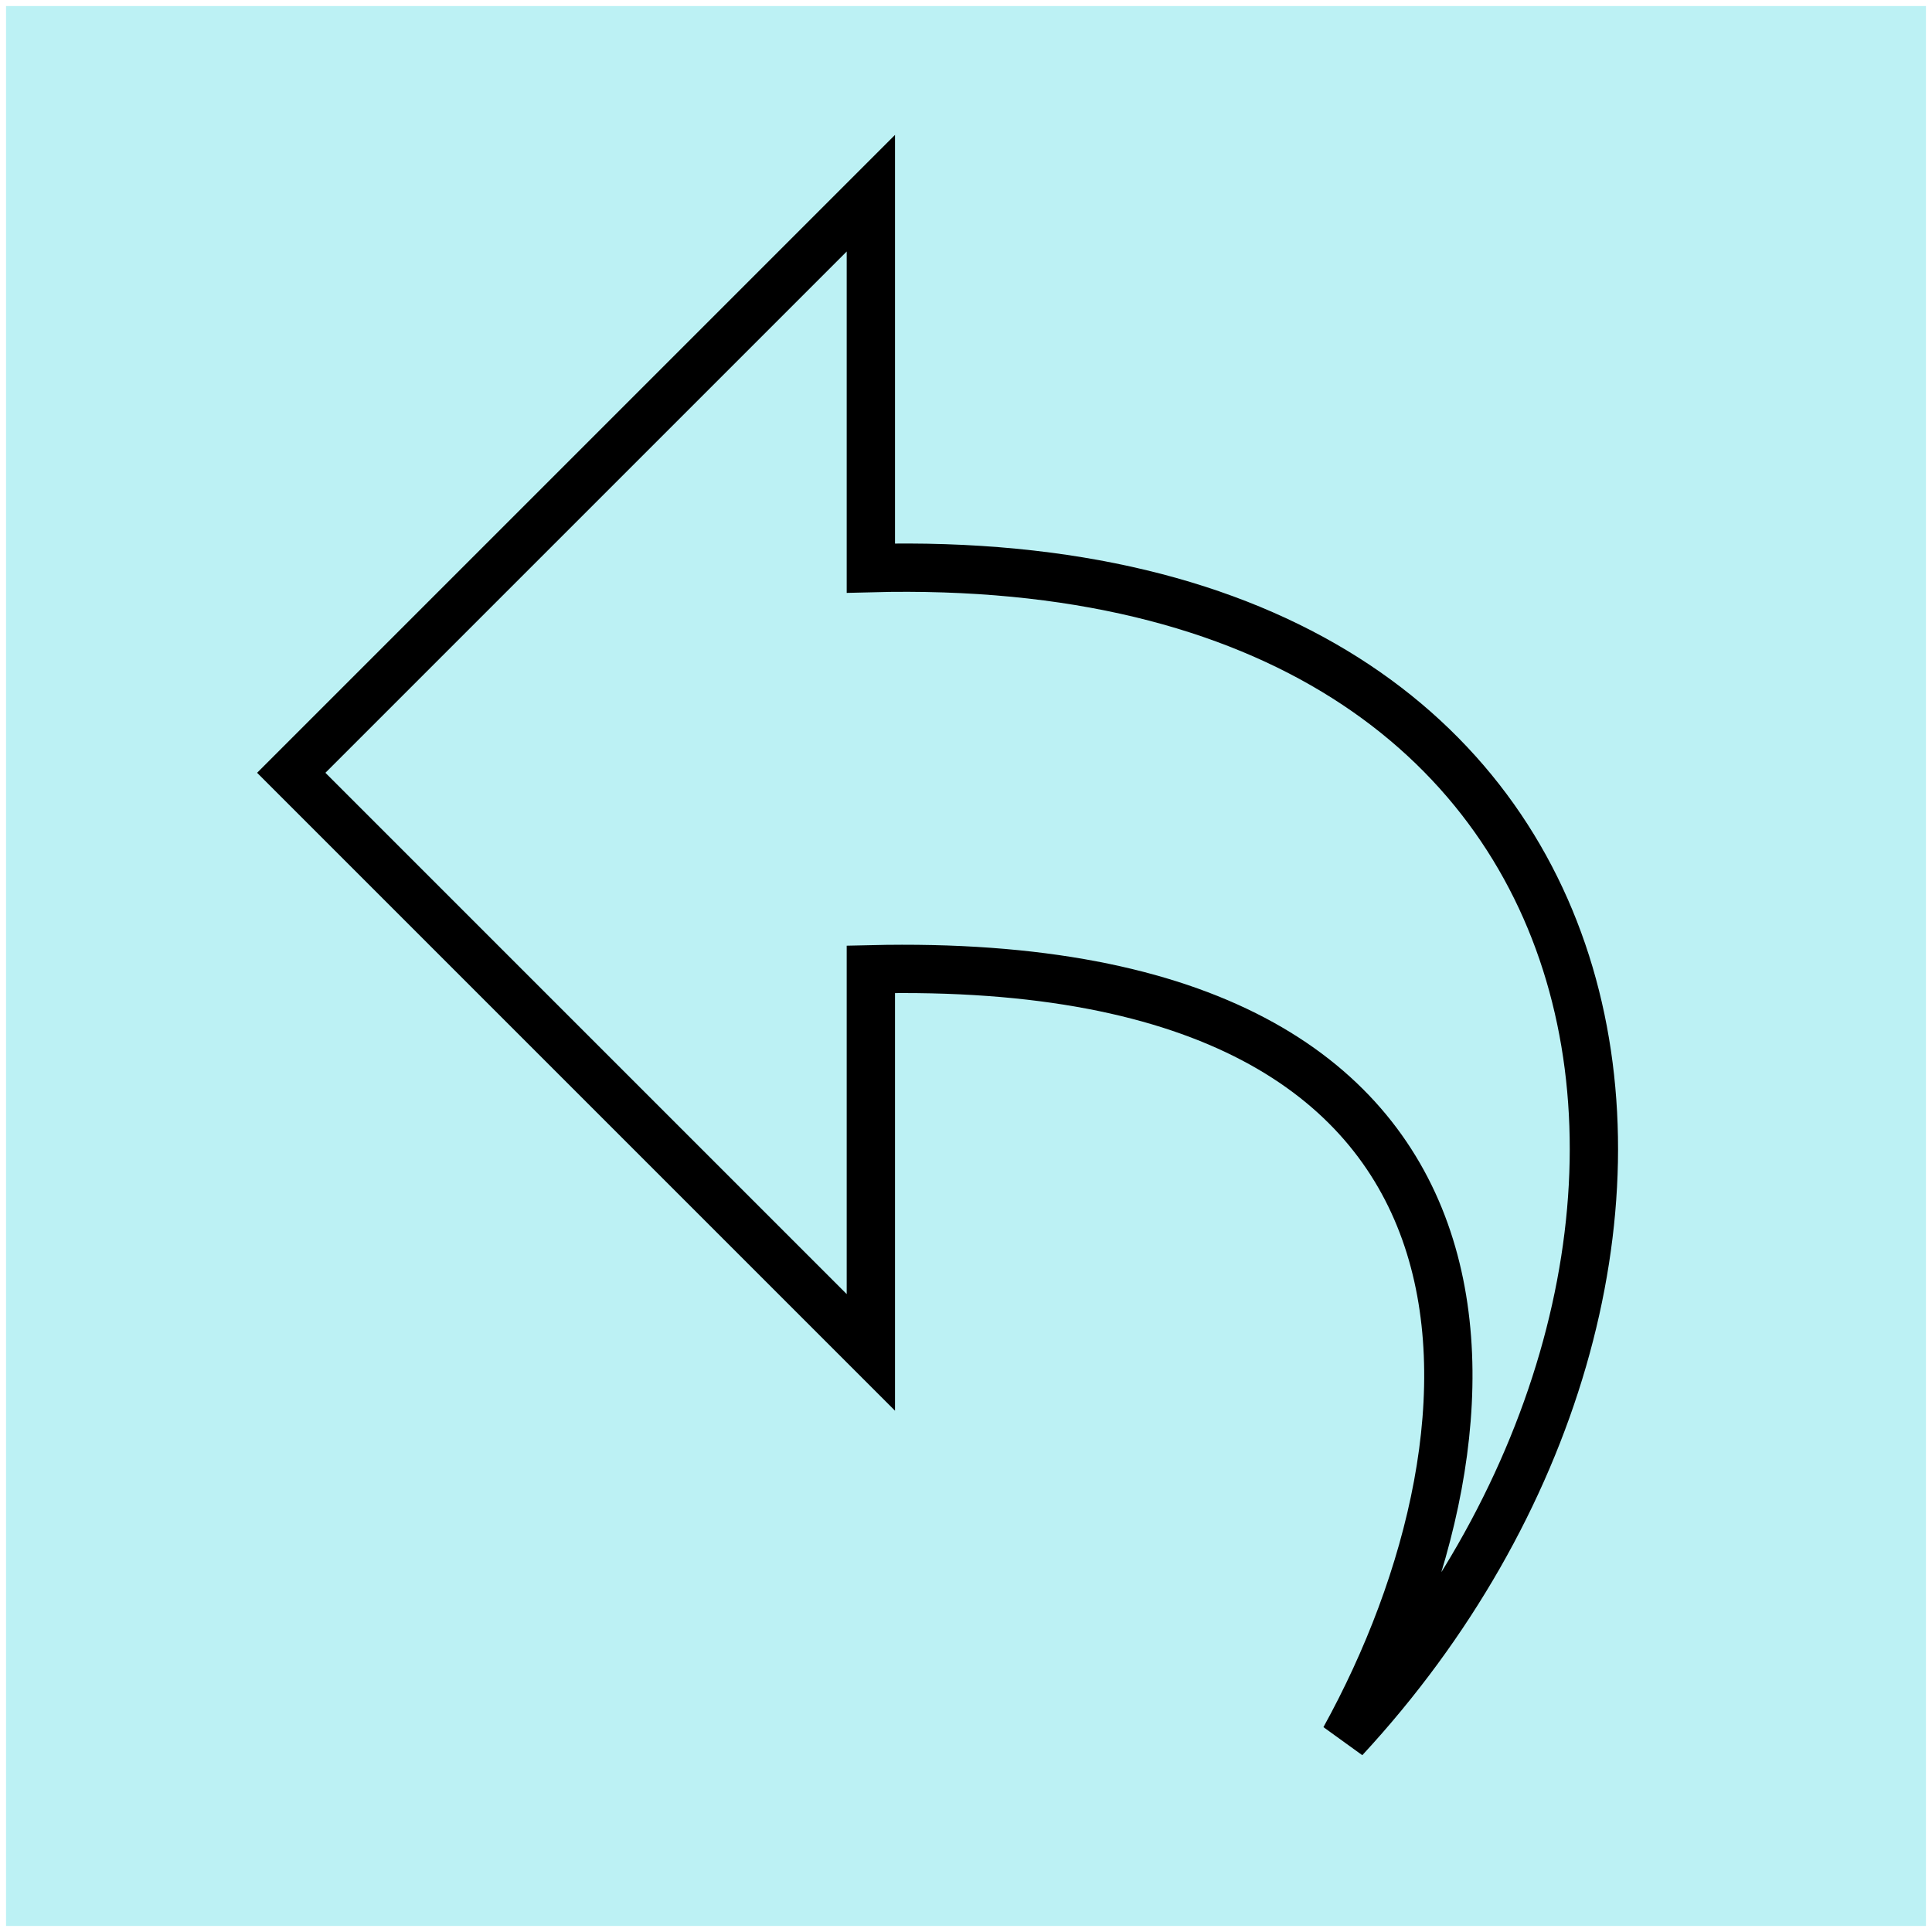<!-- Generated by IcoMoon.io; adapted by ajb for kb -->
<svg version="1.1" xmlns="http://www.w3.org/2000/svg" width="320" height="320" viewBox="-32 -32 320 320">

<title>myShbUndo</title>
<path d="M-31 -31 L287 -31 L287 287 L-31 287 z" style="fill:#bcf1f4; "></path>
<path d="M190.704 256c28.432-51.512 33.224-130.080-78.464-127.456v63.456l-96-96 96-96v62.096c133.744-3.488 148.64 118.056 78.464 193.904z" style="fill:#bcf1f4; stroke-width:8px; stroke:black;"></path>
</svg>
